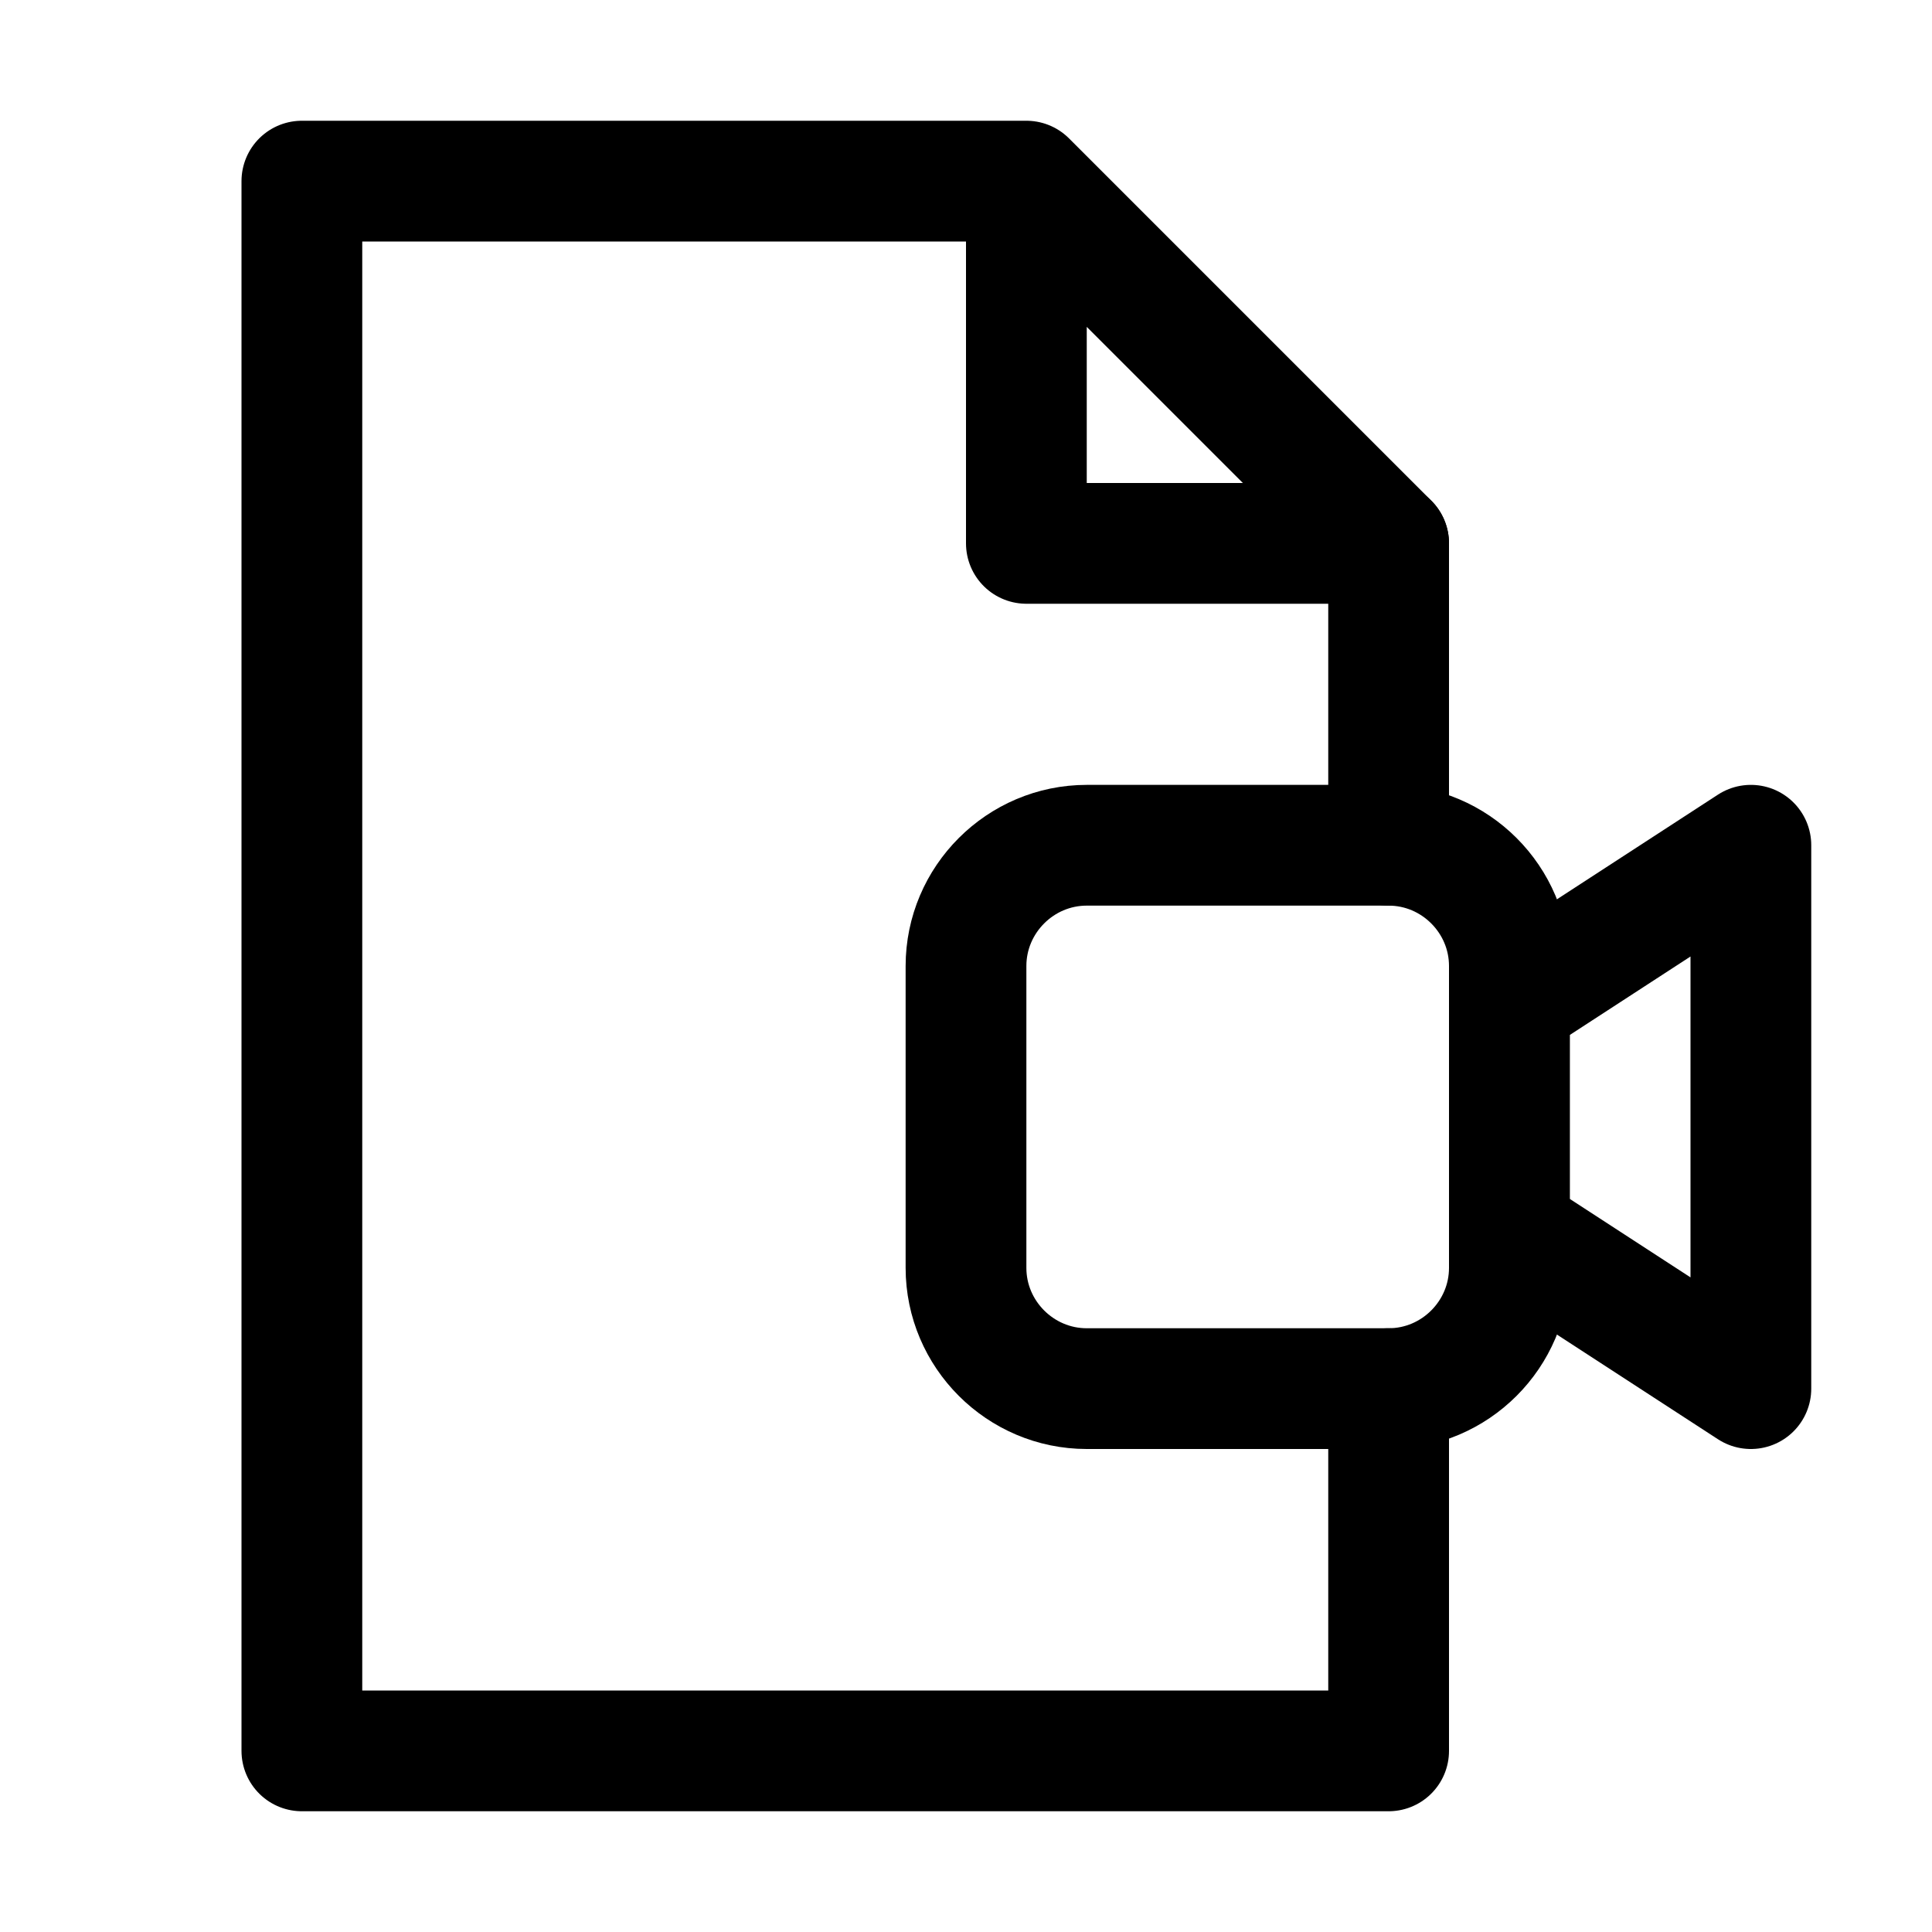 <?xml version="1.0" encoding="utf-8"?>

<!-- Скачано с сайта svg4.ru / Downloaded from svg4.ru -->
<svg version="1.1" id="Icons" xmlns="http://www.w3.org/2000/svg" xmlns:xlink="http://www.w3.org/1999/xlink" 
	 viewBox="0 0 32 32" xml:space="preserve">
<style type="text/css">
	.st0{fill:none;stroke:#000000;stroke-width:2;stroke-linecap:round;stroke-linejoin:round;stroke-miterlimit:10;}
	.st1{fill:none;stroke:#000000;stroke-width:2;stroke-linejoin:round;stroke-miterlimit:10;}
</style>
<polygon class="st0" points="29,23 25,20.4 25,16.6 29,14 "/>
<path class="st0" d="M23,23h-5c-1.1,0-2-0.9-2-2v-5c0-1.1,0.9-2,2-2h5c1.1,0,2,0.9,2,2v5C25,22.1,24.1,23,23,23z"/>
<line class="st0" x1="23" y1="14" x2="23" y2="9"/>
<polyline class="st0" points="17,3 17,9 23,9 17,3 5,3 5,29 23,29 23,23 "/>
</svg>